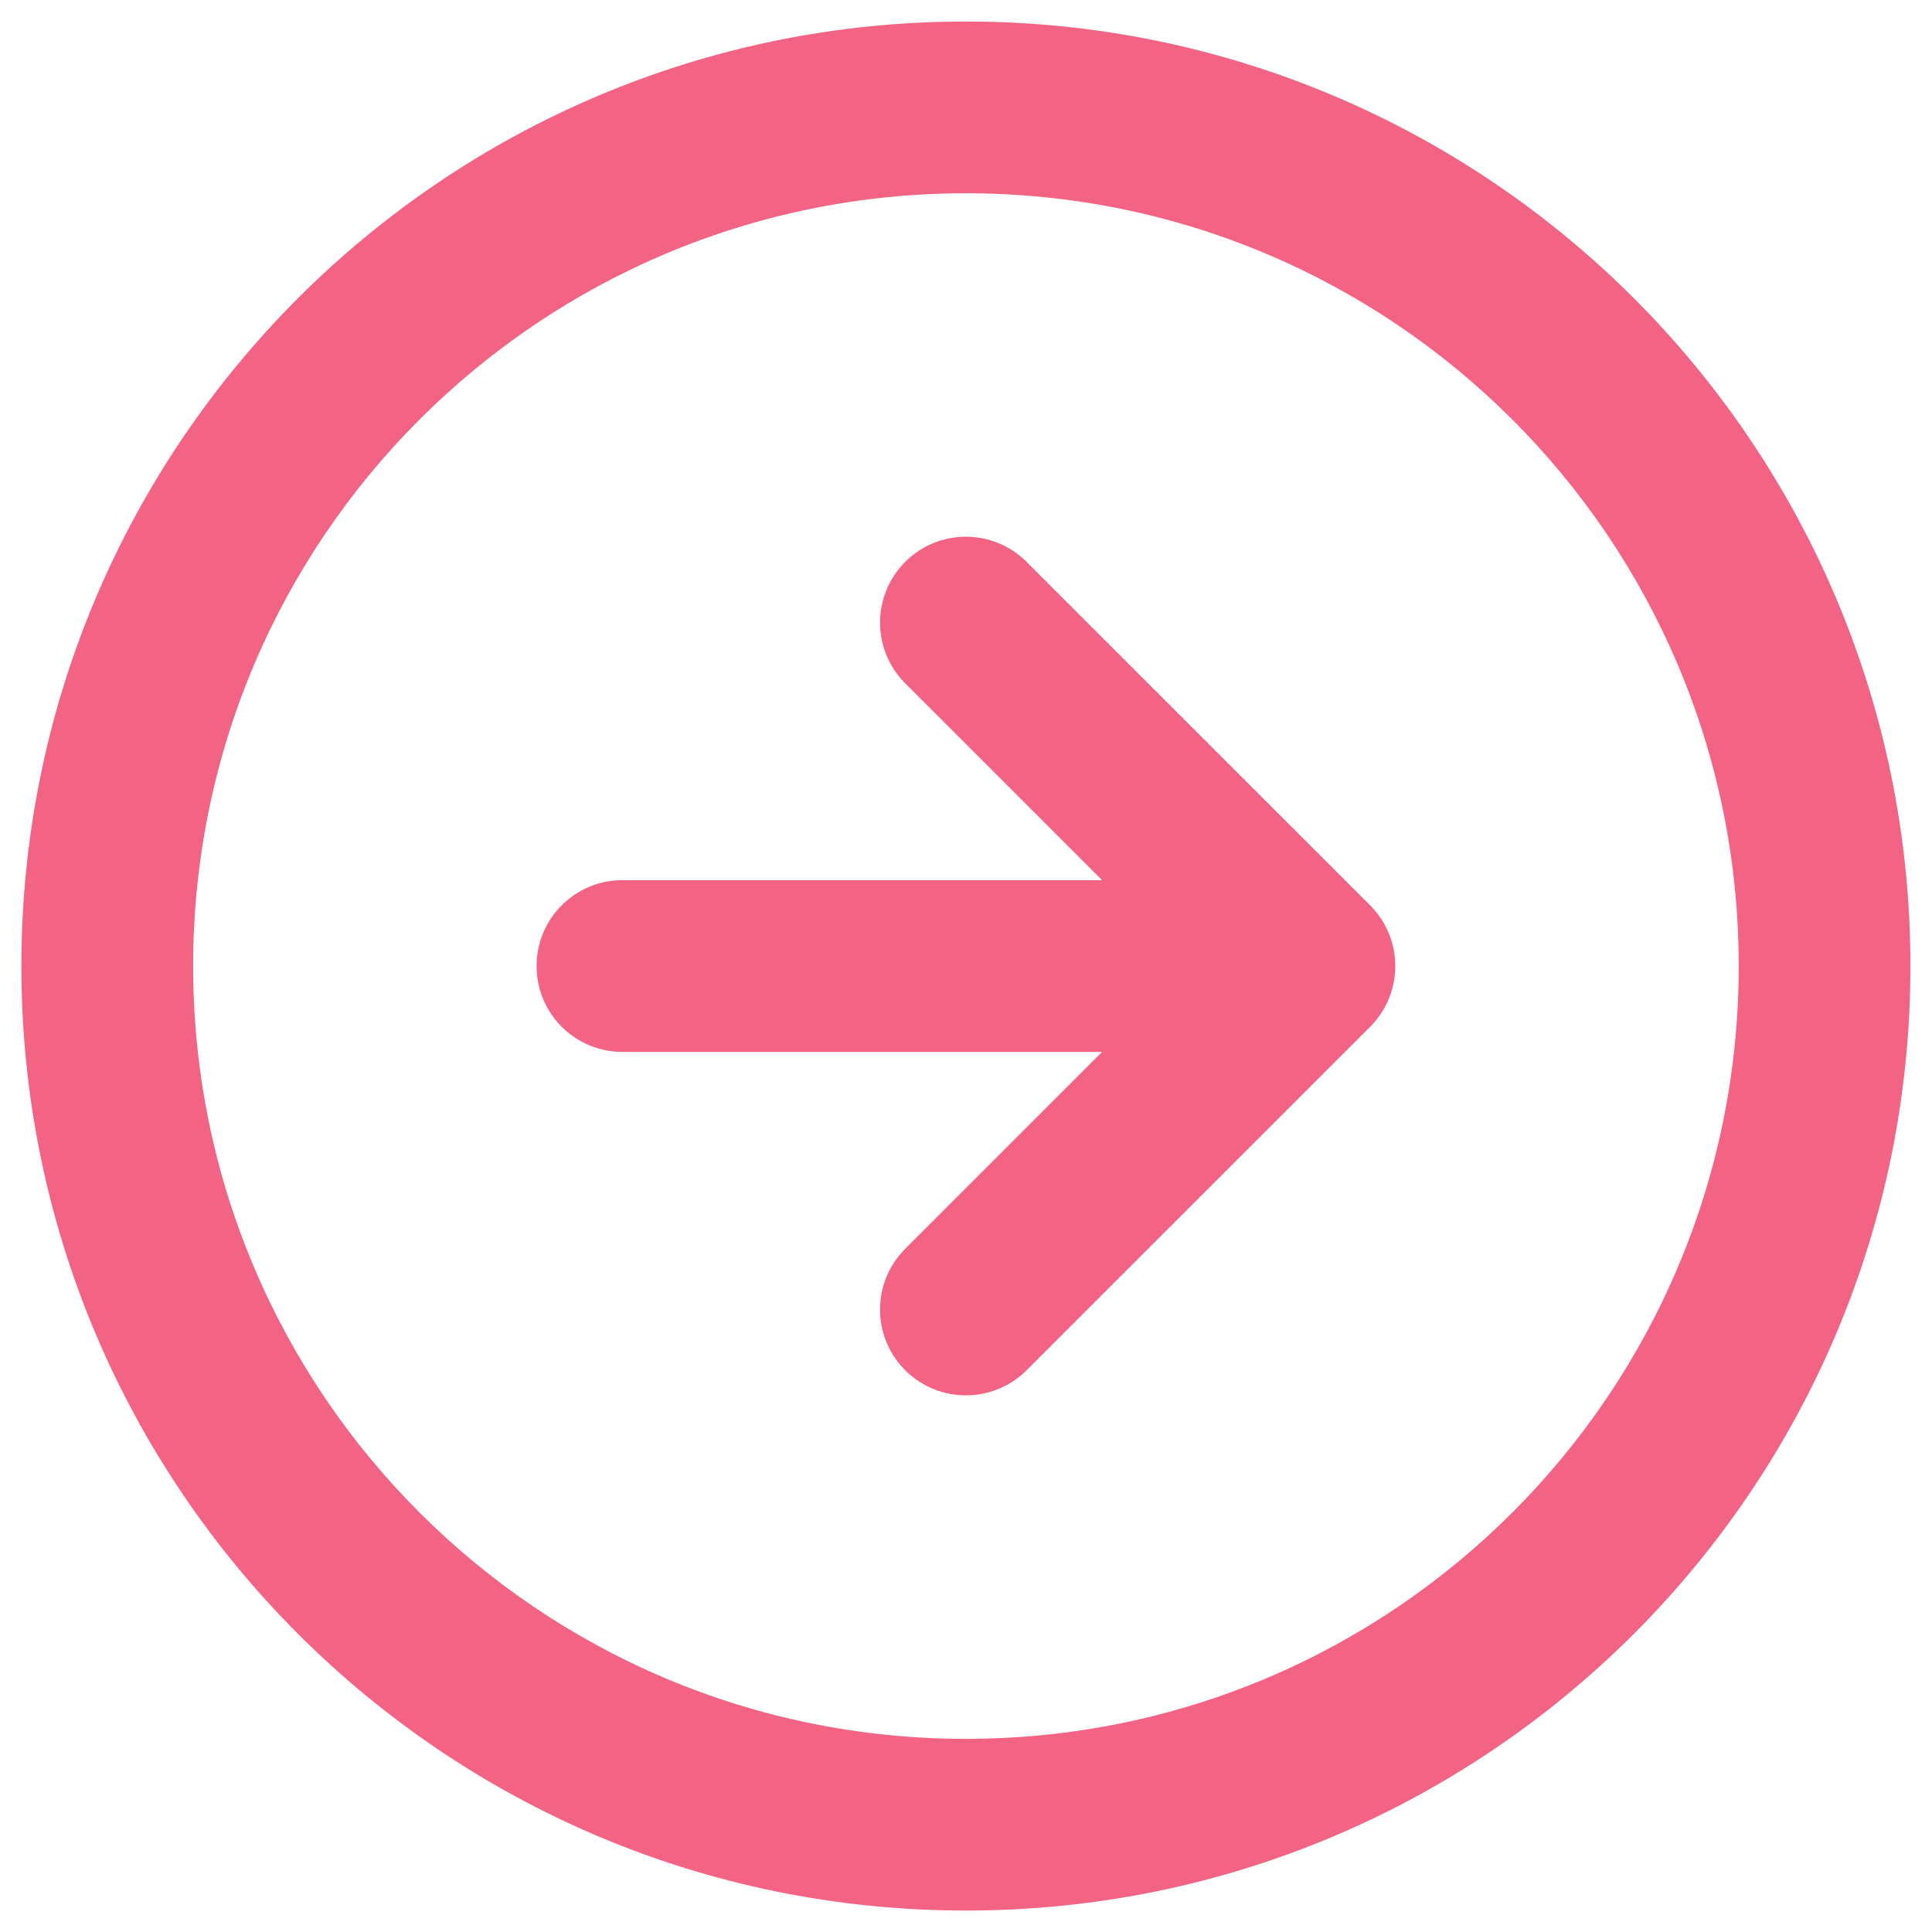 <svg width="30" height="30" viewBox="0 0 30 30" fill="none" xmlns="http://www.w3.org/2000/svg">
<path fill-rule="evenodd" clip-rule="evenodd" d="M14.999 3.001C8.371 3.001 2.999 8.373 2.999 15.001C2.999 21.628 8.371 27.001 14.999 27.001C21.626 27.001 26.999 21.628 26.999 15.001C26.999 8.373 21.626 3.001 14.999 3.001ZM0.332 15.001C0.332 6.9 6.899 0.334 14.999 0.334C23.099 0.334 29.665 6.9 29.665 15.001C29.665 23.101 23.099 29.667 14.999 29.667C6.899 29.667 0.332 23.101 0.332 15.001Z" fill="#f36383"/>
<path d="M15.941 8.725C15.421 8.204 14.577 8.204 14.056 8.725C13.535 9.245 13.535 10.089 14.056 10.61L17.113 13.667H9.665C8.929 13.667 8.332 14.264 8.332 15.001C8.332 15.737 8.929 16.334 9.665 16.334H17.113L14.056 19.391C13.535 19.912 13.535 20.756 14.056 21.277C14.577 21.797 15.421 21.797 15.941 21.277L21.275 15.944C21.796 15.423 21.796 14.579 21.275 14.058L15.941 8.725Z" fill="#f36383"/>
</svg>
